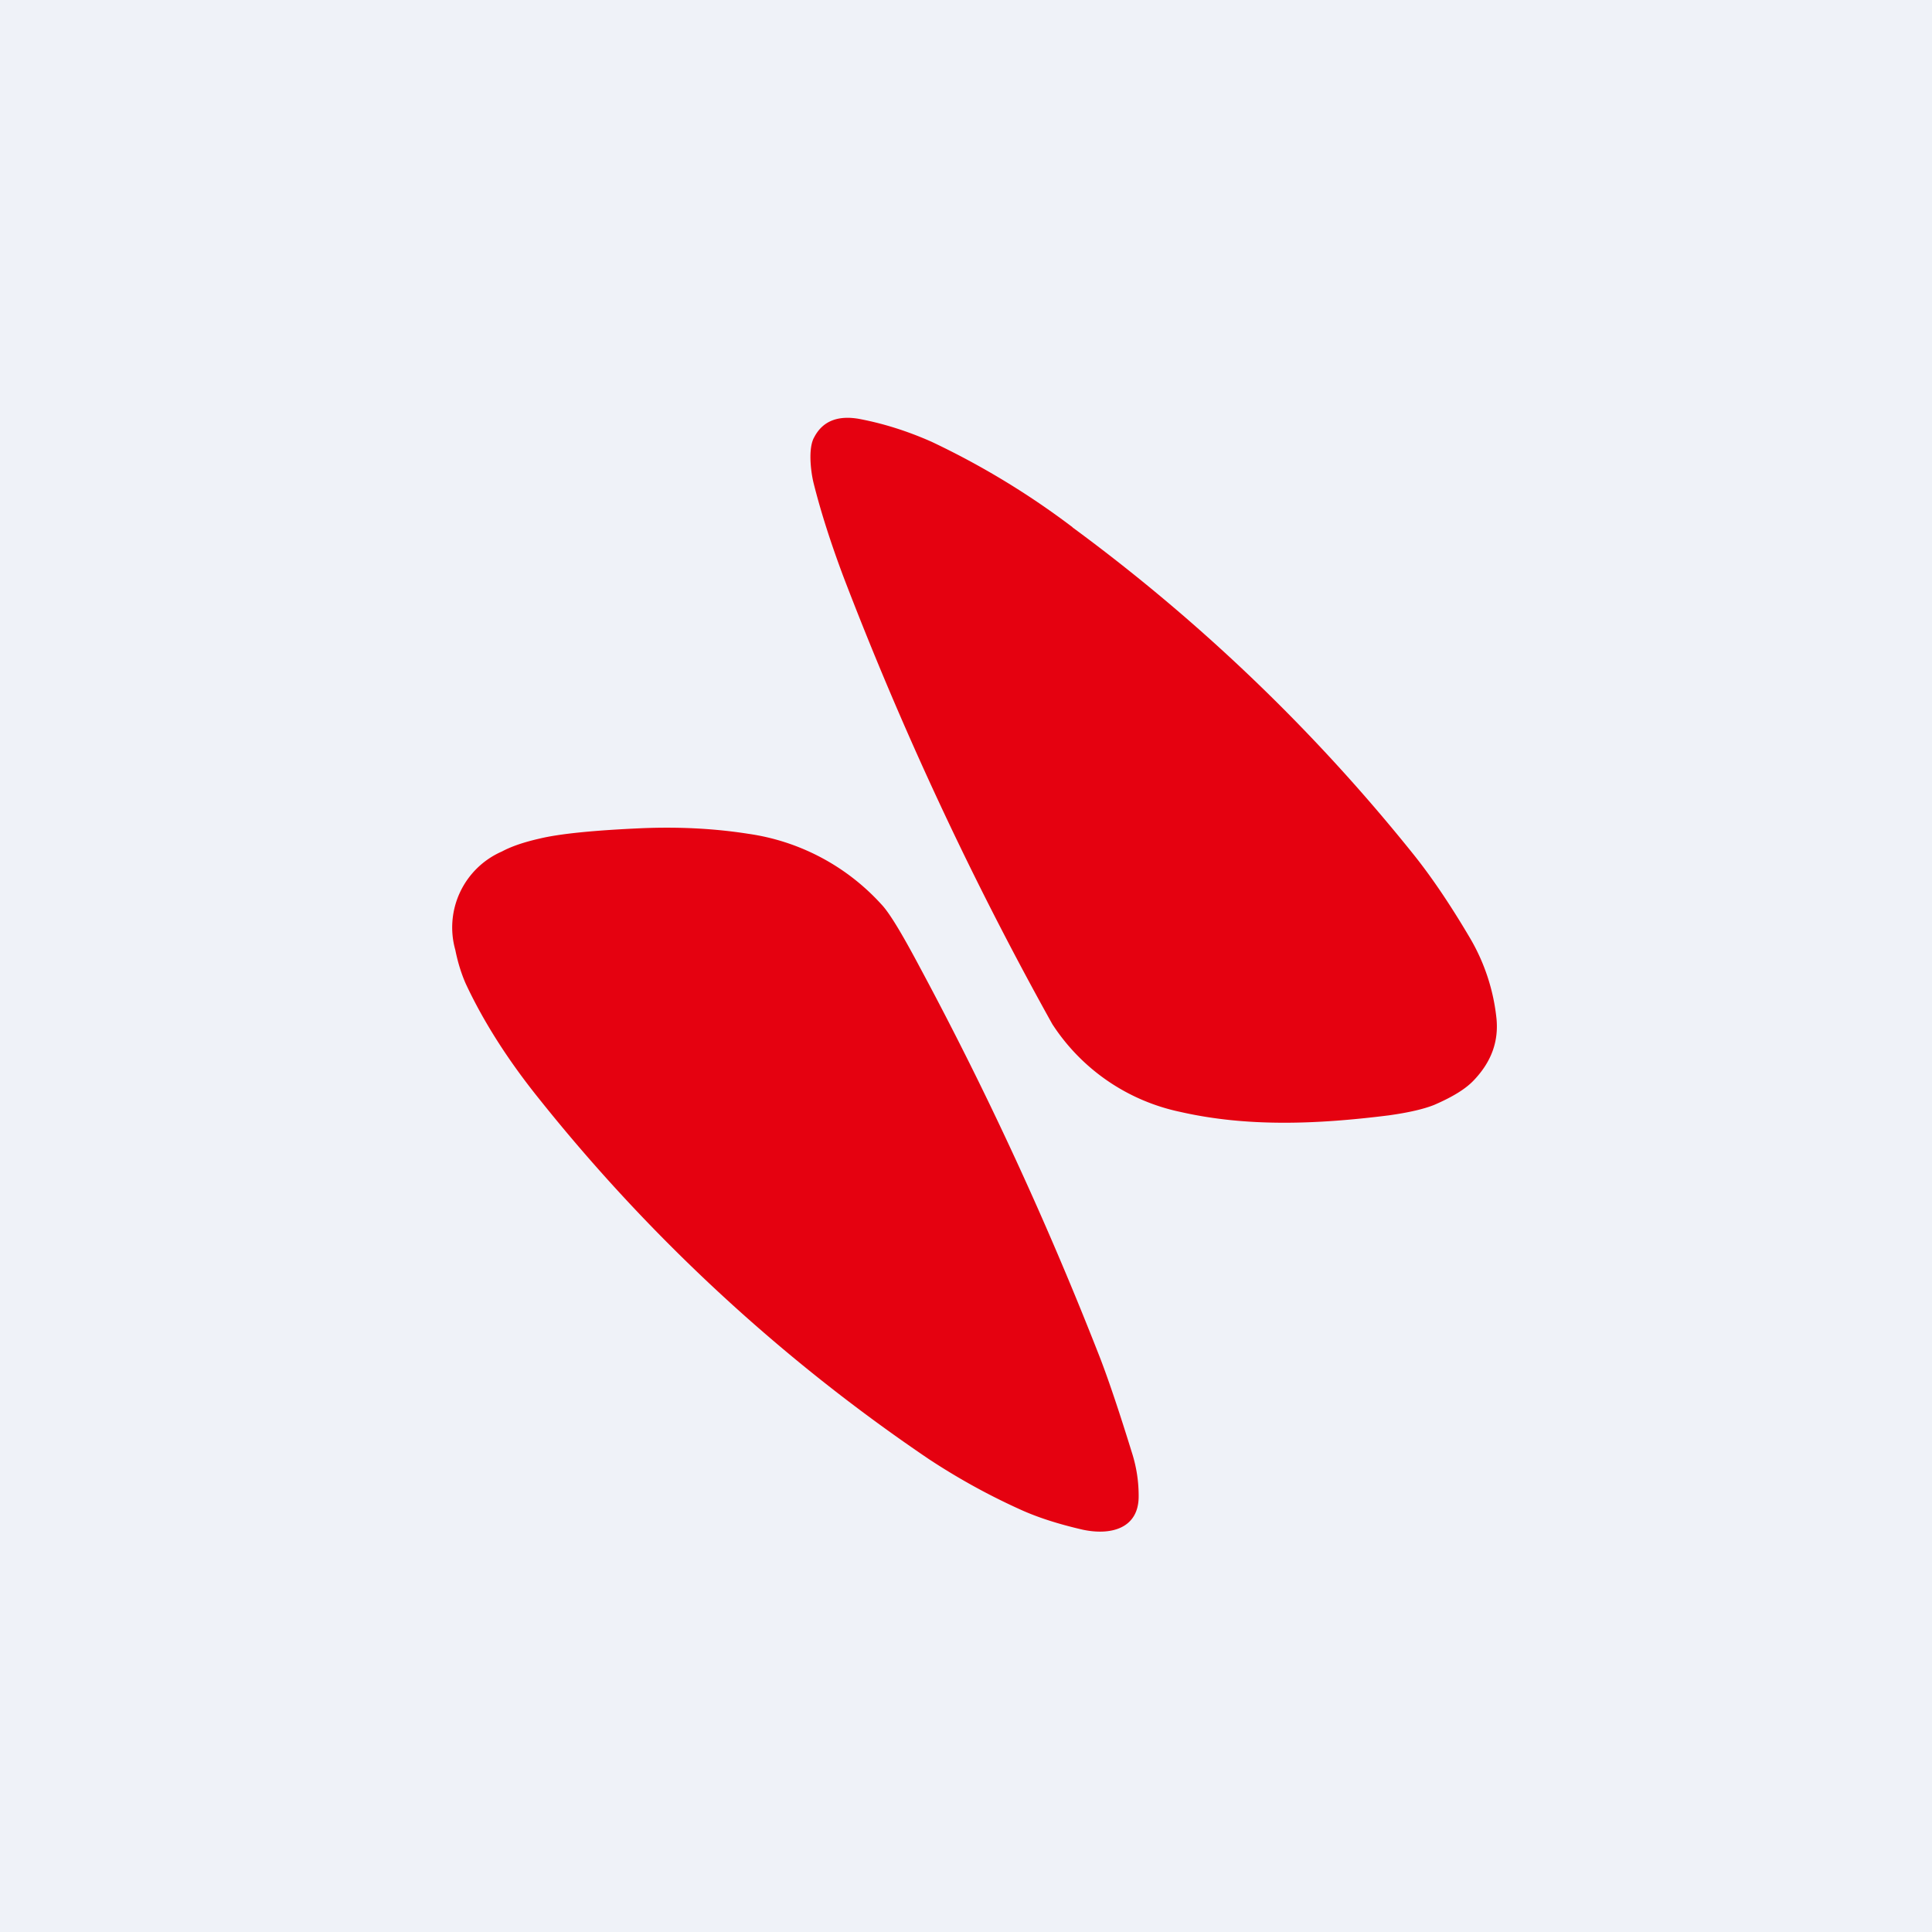 <?xml version="1.0" encoding="UTF-8"?>
<!-- generated by Finnhub -->
<svg viewBox="0 0 55.5 55.5" xmlns="http://www.w3.org/2000/svg">
<path d="M 0,0 H 55.5 V 55.5 H 0 Z" fill="rgb(239, 242, 248)"/>
<path d="M 30.81,15.145 A 22.88,22.88 0 0,0 26.76,12.69 C 26.06,12.38 25.36,12.16 24.66,12.03 C 24.06,11.93 23.63,12.1 23.39,12.56 C 23.21,12.87 23.29,13.54 23.37,13.87 C 23.58,14.71 23.87,15.61 24.23,16.57 A 99.42,99.42 0 0,0 30.23,29.42 A 5.8,5.8 0 0,0 33.9,31.94 C 35.83,32.38 37.83,32.3 39.9,32.04 C 40.47,31.96 40.9,31.86 41.2,31.74 C 41.73,31.51 42.11,31.28 42.35,31.02 C 42.85,30.49 43.05,29.91 42.99,29.27 A 5.72,5.72 0 0,0 42.23,26.95 C 41.67,26 41.13,25.2 40.61,24.55 A 52.11,52.11 0 0,0 30.81,15.15 Z M 26.69,41.92 C 27.45,42.42 28.31,42.91 29.28,43.35 C 29.8,43.59 30.4,43.78 31.09,43.94 C 31.91,44.12 32.72,43.91 32.71,42.97 C 32.71,42.53 32.64,42.11 32.51,41.71 C 32.17,40.61 31.87,39.71 31.61,39.03 C 30.13,35.24 28.41,31.48 26.41,27.76 C 25.91,26.82 25.55,26.22 25.32,25.98 A 6.38,6.38 0 0,0 21.48,23.95 C 20.52,23.8 19.52,23.75 18.48,23.79 C 17.08,23.85 16.08,23.95 15.5,24.09 C 15.06,24.19 14.7,24.31 14.42,24.46 A 2.38,2.38 0 0,0 13.08,27.29 C 13.16,27.69 13.27,28.01 13.38,28.26 C 13.88,29.33 14.58,30.44 15.49,31.57 A 50.6,50.6 0 0,0 26.69,41.92 Z" fill="rgb(229, 1, 16)"/>
</svg>
